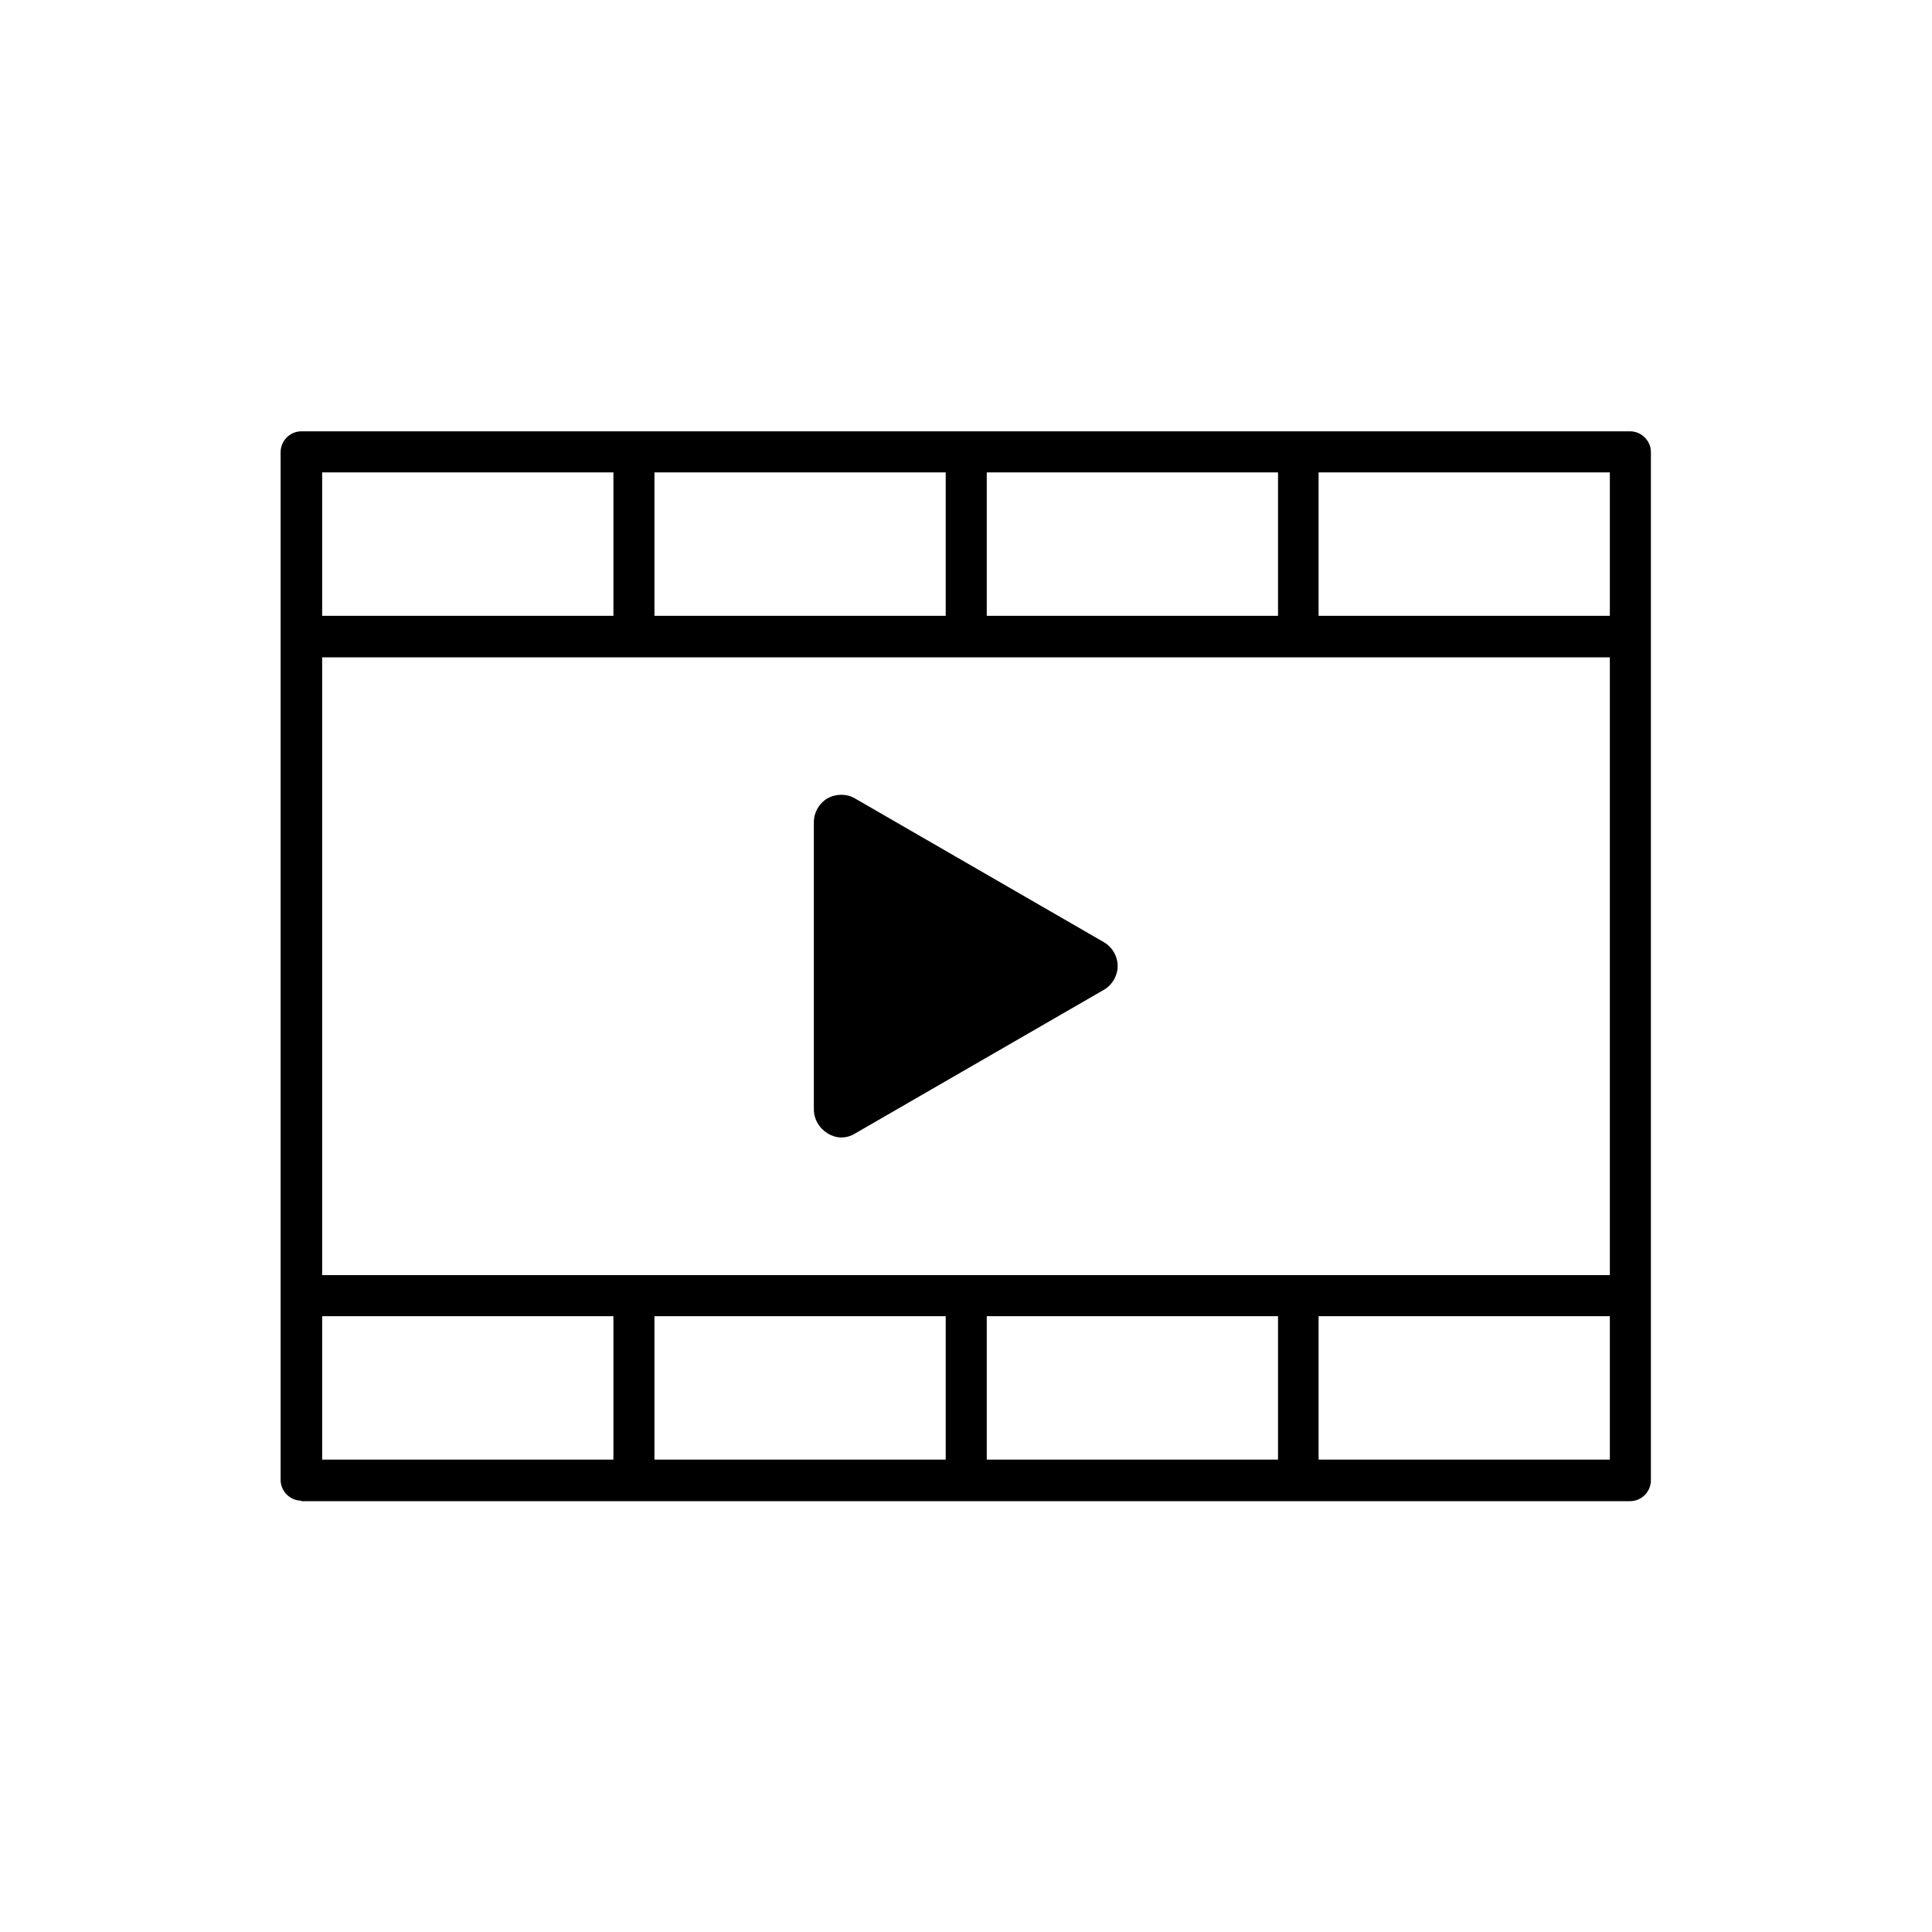 <?xml version="1.0" encoding="UTF-8"?>
<svg id="_レイヤー_2" data-name="レイヤー_2" xmlns="http://www.w3.org/2000/svg" viewBox="0 0 40 40">
  <defs>
    <style>
      .cls-1 {
        fill: none;
      }
    </style>
  </defs>
  <g id="_レイヤー_1-2" data-name="レイヤー_1">
    <g>
      <path d="M6.24,31.07c-.23,0-.43-.19-.43-.43V9.36c0-.23.19-.43.43-.43h27.51c.23,0,.43.19.43.43v21.29c0,.23-.19.43-.43.43H6.24ZM27.3,30.22h6.03v-2.97h-6.03v2.97ZM20.43,30.22h6.03v-2.97h-6.03v2.97ZM13.55,30.22h6.03v-2.97h-6.03v2.97ZM6.67,30.22h6.03v-2.97h-6.03v2.97ZM6.67,26.4h26.66v-12.79H6.67v12.79ZM27.3,12.75h6.03v-2.97h-6.03v2.97ZM20.43,12.75h6.03v-2.97h-6.03v2.97ZM13.55,12.75h6.03v-2.97h-6.03v2.97ZM6.67,12.75h6.03v-2.97h-6.03v2.97Z"/>
      <path d="M17.14,23.47c.09.05.18.08.28.08s.2-.03.28-.08l5.16-2.98c.17-.1.28-.29.28-.49s-.11-.39-.28-.49l-5.16-2.98c-.17-.1-.39-.1-.57,0-.17.1-.28.29-.28.49v5.95c0,.2.11.39.28.49Z"/>
    </g>
    <rect class="cls-1" width="40" height="40"/>
  </g>
</svg>